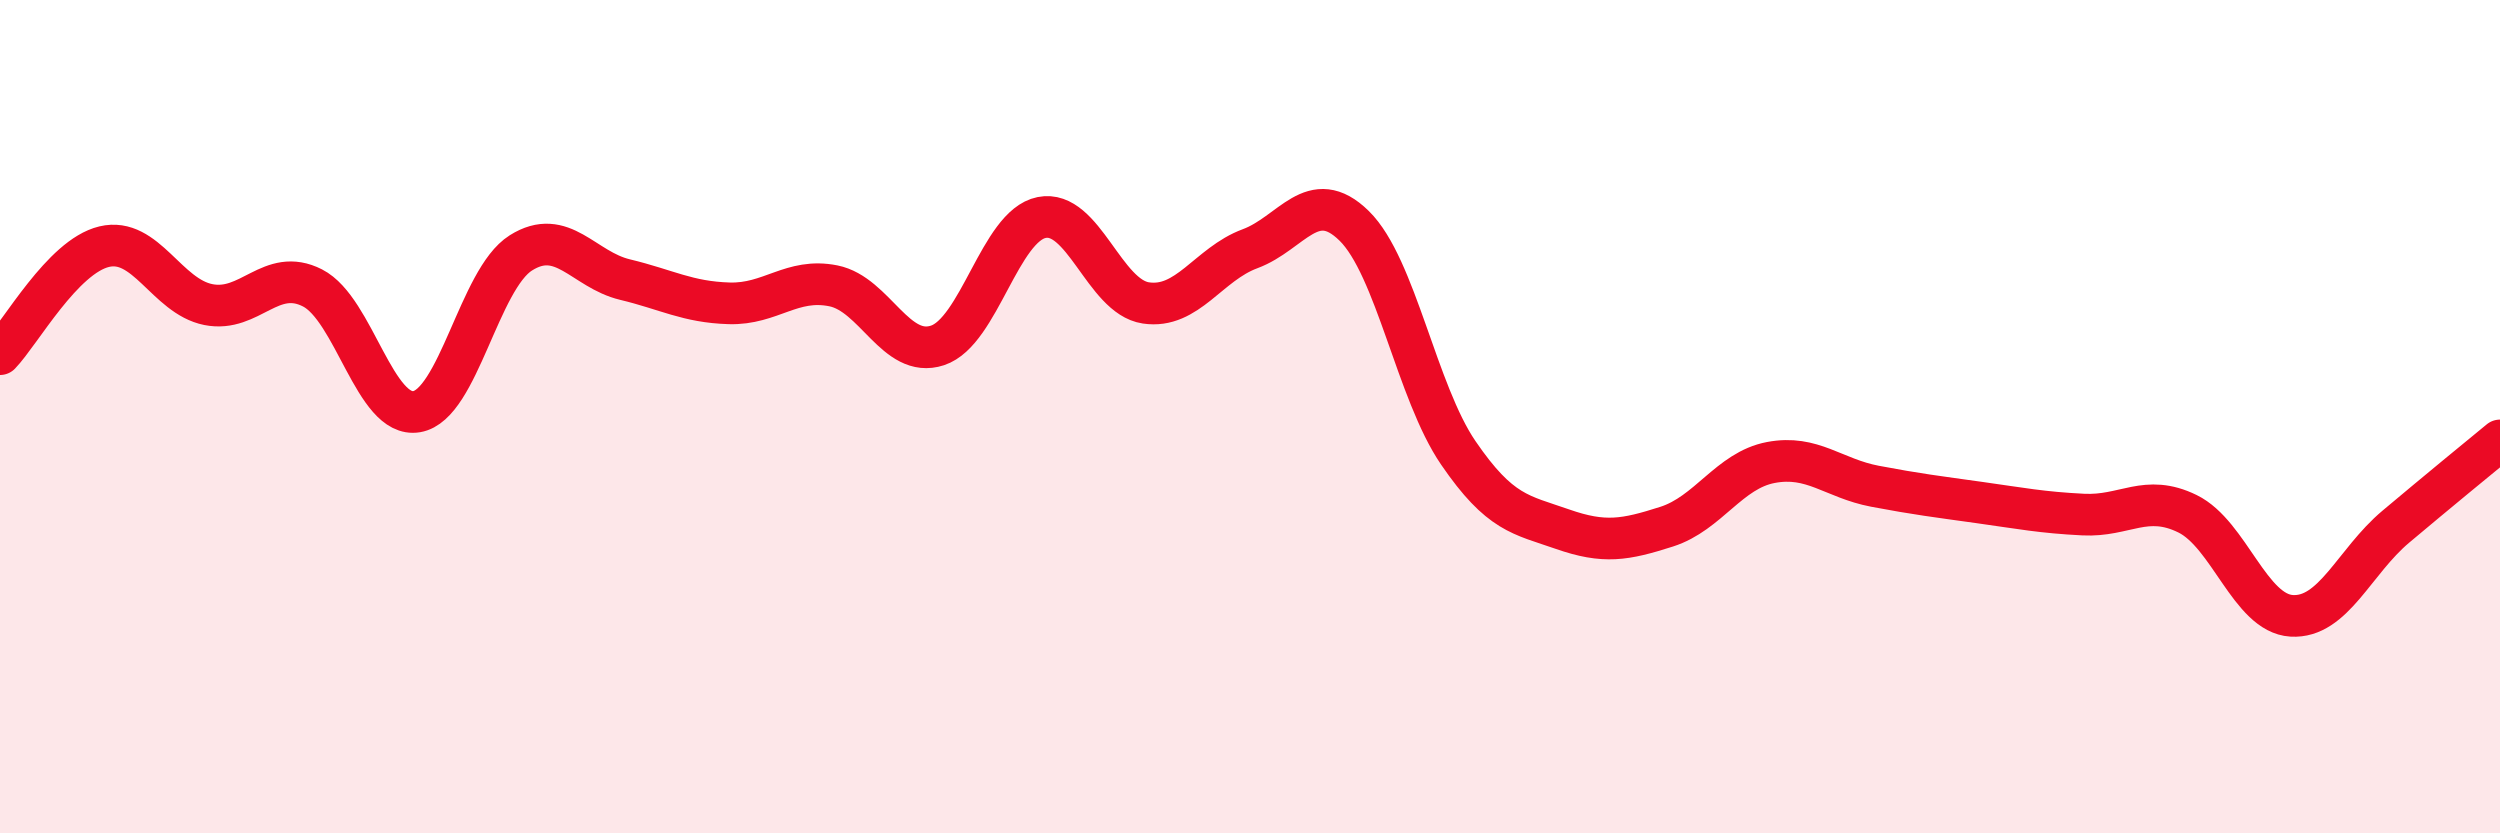 
    <svg width="60" height="20" viewBox="0 0 60 20" xmlns="http://www.w3.org/2000/svg">
      <path
        d="M 0,8.5 C 0.5,7.98 1.5,6.16 2.5,5.92 C 3.5,5.68 4,7.11 5,7.31 C 6,7.51 6.5,6.4 7.5,6.91 C 8.5,7.42 9,10.05 10,9.88 C 11,9.71 11.5,6.7 12.5,6.07 C 13.5,5.44 14,6.47 15,6.71 C 16,6.95 16.5,7.25 17.5,7.28 C 18.5,7.31 19,6.66 20,6.86 C 21,7.06 21.5,8.62 22.5,8.29 C 23.5,7.96 24,5.42 25,5.22 C 26,5.02 26.5,7.12 27.5,7.27 C 28.5,7.42 29,6.34 30,5.97 C 31,5.6 31.5,4.44 32.5,5.42 C 33.5,6.4 34,9.41 35,10.87 C 36,12.33 36.5,12.35 37.5,12.7 C 38.5,13.05 39,12.96 40,12.64 C 41,12.32 41.5,11.29 42.5,11.1 C 43.5,10.91 44,11.48 45,11.67 C 46,11.86 46.5,11.92 47.5,12.06 C 48.5,12.2 49,12.3 50,12.35 C 51,12.4 51.5,11.84 52.5,12.33 C 53.5,12.82 54,14.72 55,14.78 C 56,14.84 56.5,13.48 57.5,12.64 C 58.5,11.8 59.5,10.98 60,10.57L60 20L0 20Z"
        fill="#EB0A25"
        opacity="0.1"
        stroke-linecap="round"
        stroke-linejoin="round"
      />
      <path
        d="M 0,8.5 C 0.5,7.98 1.5,6.16 2.5,5.92 C 3.5,5.68 4,7.11 5,7.31 C 6,7.51 6.5,6.4 7.5,6.91 C 8.5,7.42 9,10.05 10,9.88 C 11,9.71 11.5,6.7 12.5,6.07 C 13.5,5.44 14,6.47 15,6.71 C 16,6.95 16.5,7.25 17.5,7.28 C 18.5,7.31 19,6.66 20,6.86 C 21,7.06 21.5,8.62 22.5,8.29 C 23.5,7.96 24,5.42 25,5.22 C 26,5.02 26.5,7.12 27.5,7.27 C 28.5,7.42 29,6.34 30,5.97 C 31,5.6 31.5,4.44 32.5,5.42 C 33.5,6.4 34,9.41 35,10.87 C 36,12.33 36.5,12.35 37.5,12.7 C 38.5,13.05 39,12.96 40,12.64 C 41,12.32 41.5,11.29 42.5,11.1 C 43.5,10.91 44,11.48 45,11.67 C 46,11.86 46.5,11.92 47.5,12.06 C 48.5,12.2 49,12.3 50,12.35 C 51,12.4 51.5,11.84 52.5,12.33 C 53.5,12.82 54,14.72 55,14.78 C 56,14.84 56.5,13.48 57.5,12.64 C 58.5,11.8 59.5,10.98 60,10.57"
        stroke="#EB0A25"
        stroke-width="1"
        fill="none"
        stroke-linecap="round"
        stroke-linejoin="round"
      />
    </svg>
  